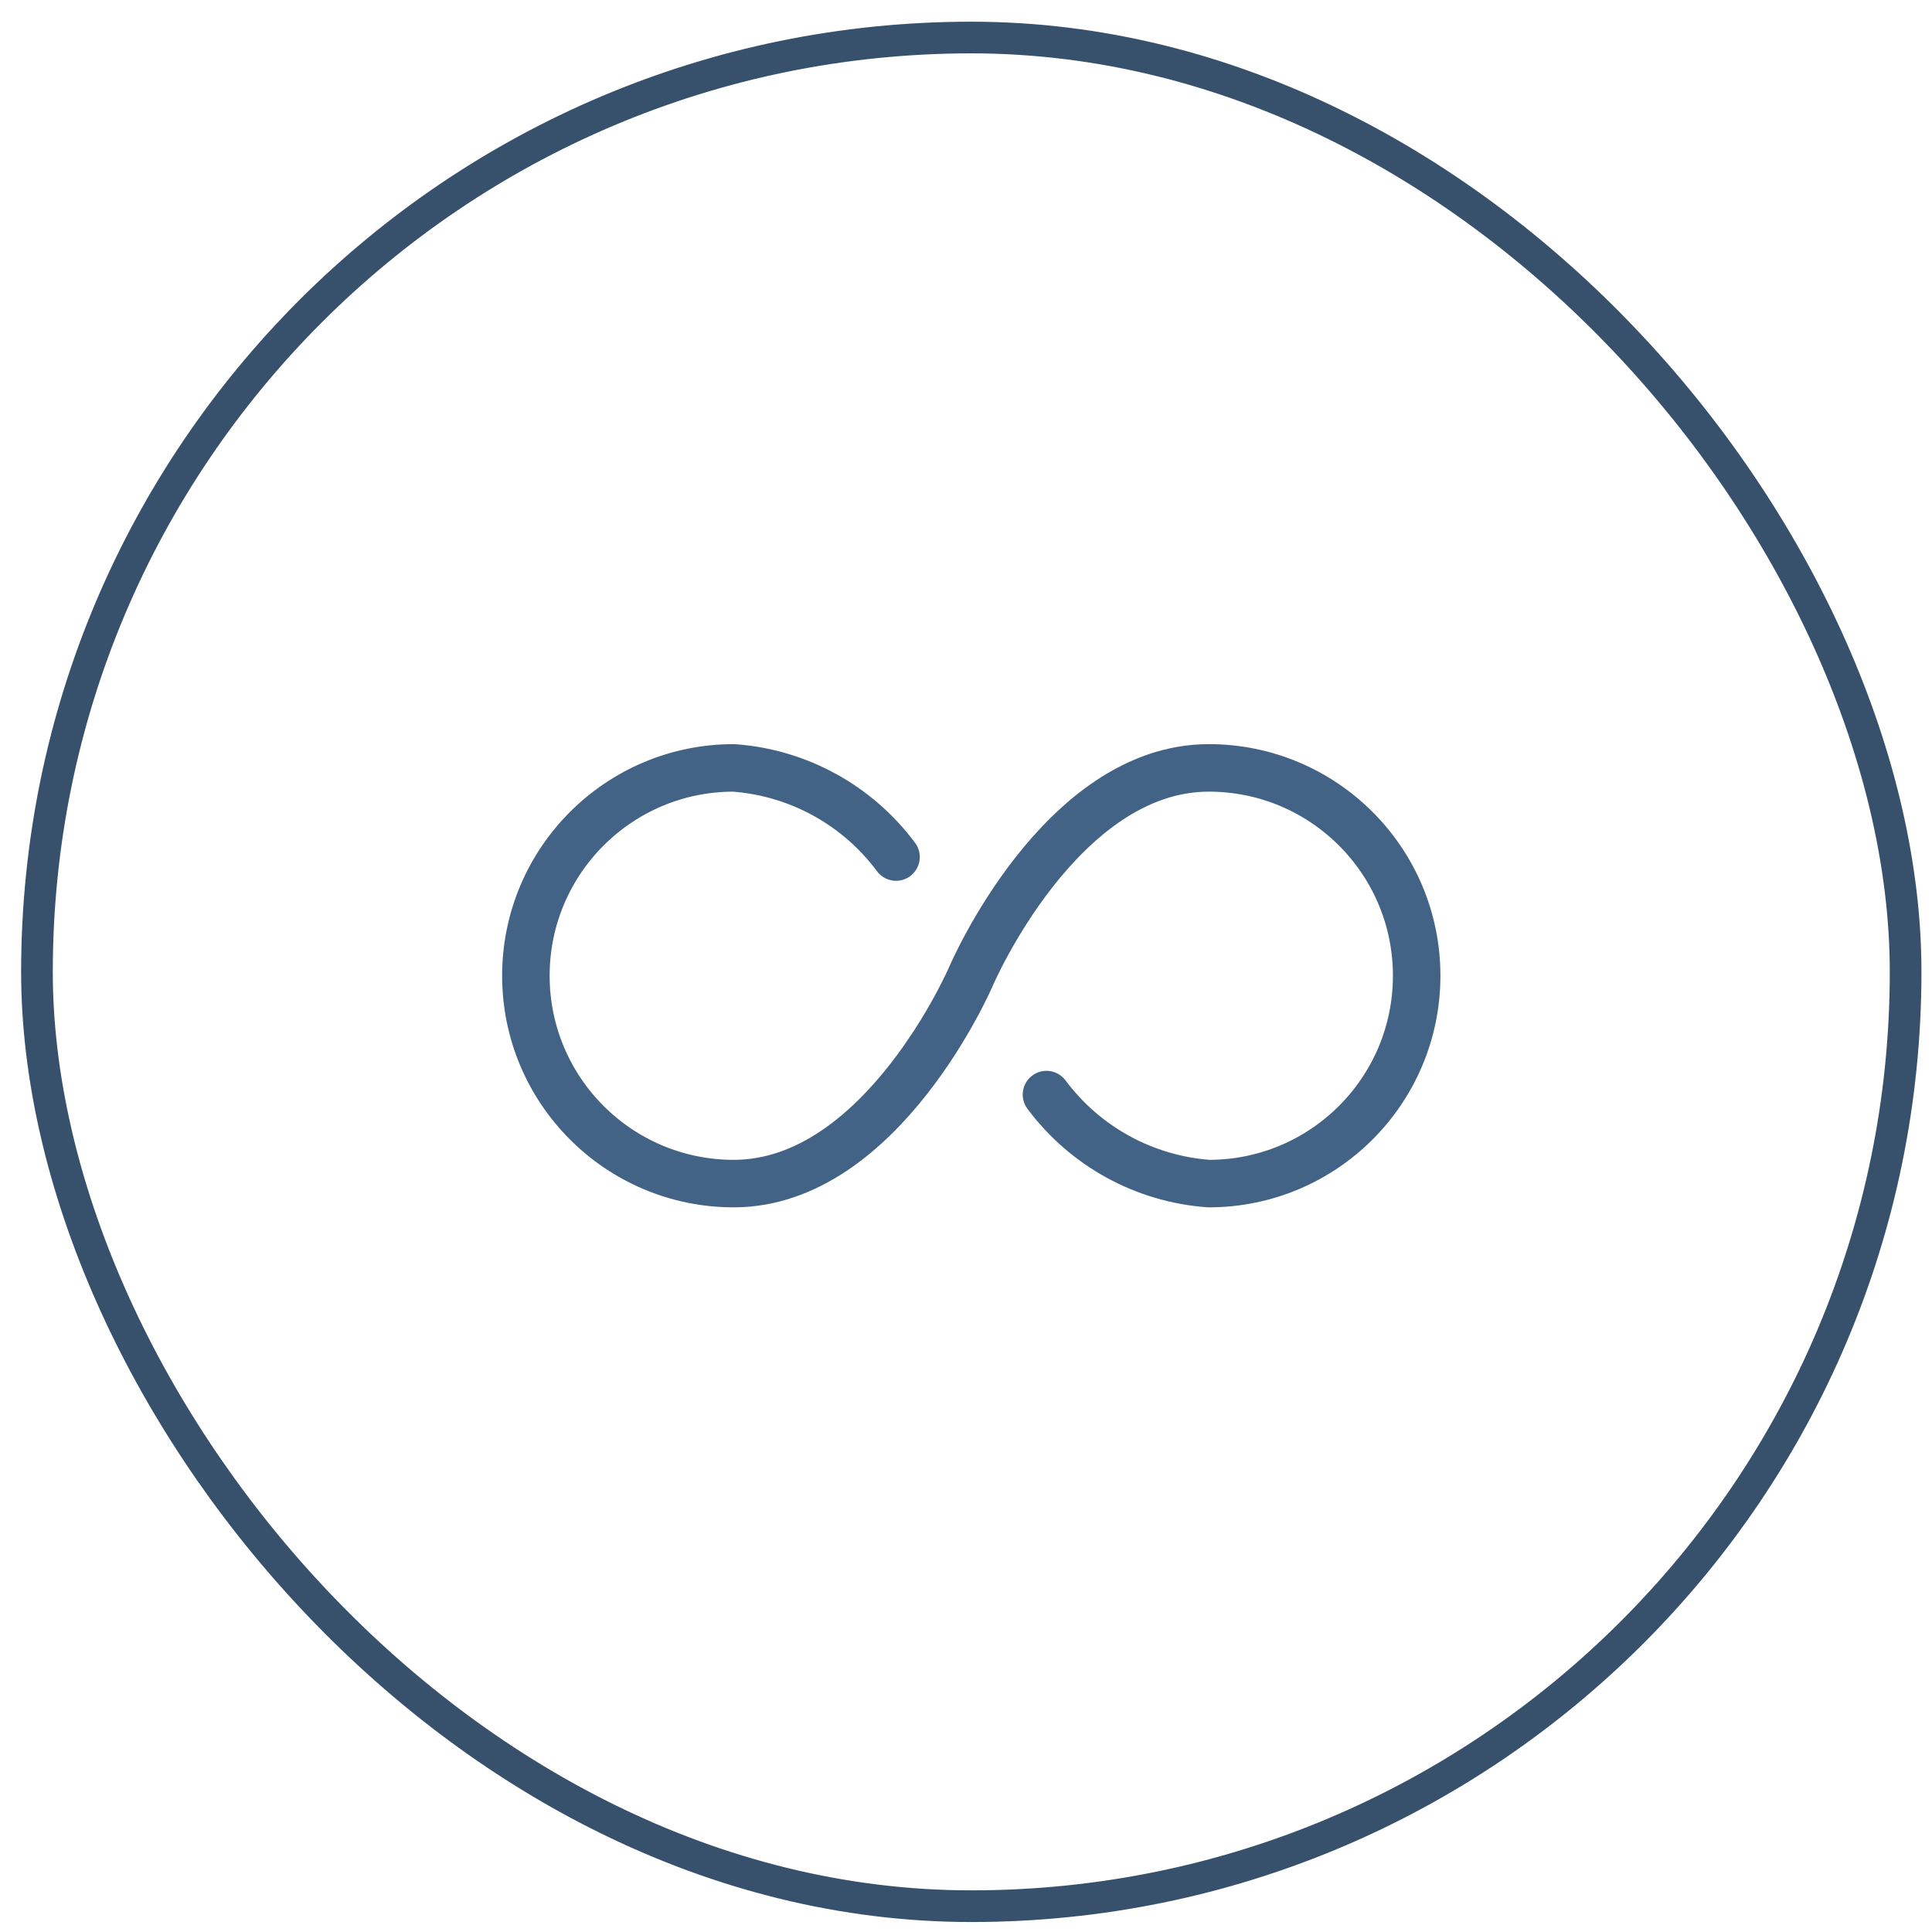 <svg width="61" height="61" viewBox="0 0 61 61" fill="none" xmlns="http://www.w3.org/2000/svg">
<rect x="1.167" y="1.185" width="59" height="59" rx="29.5" stroke="#37516D"/>
<g clip-path="url(#clip0_392_11751)">
<path d="M33.041 34.56C34.26 36.197 36.131 37.223 38.166 37.37C41.791 37.37 44.729 34.431 44.729 30.807C44.729 27.183 41.791 24.245 38.166 24.245C33.479 24.245 30.666 30.807 30.666 30.807C30.666 30.807 27.854 37.37 23.166 37.37C19.542 37.37 16.604 34.431 16.604 30.807C16.604 27.183 19.542 24.245 23.166 24.245C25.203 24.393 27.074 25.421 28.291 27.06" stroke="#436386" stroke-width="1.5" stroke-linecap="round" stroke-linejoin="round"/>
</g>
<defs>
<clipPath id="clip0_392_11751">
<rect width="30" height="15" fill="white" transform="translate(15.666 23.185)"/>
</clipPath>
</defs>
</svg>
